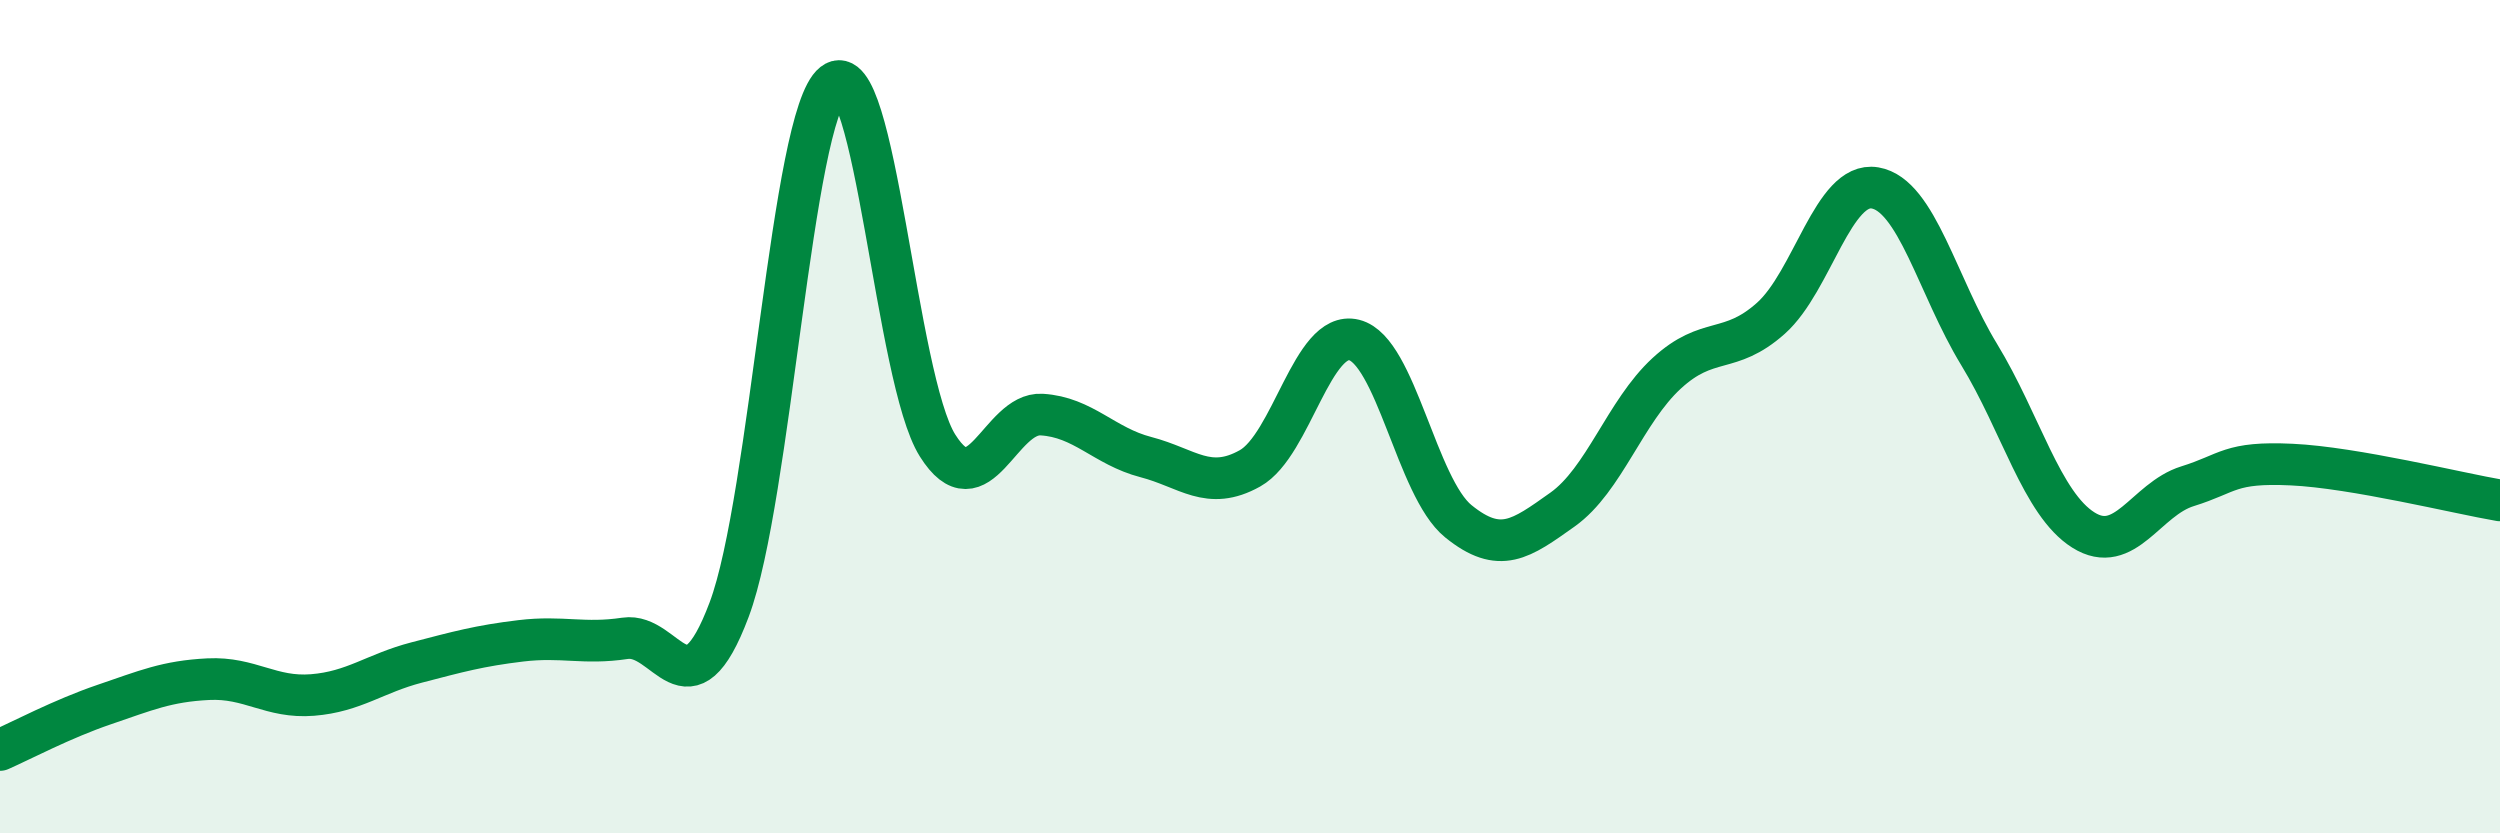 
    <svg width="60" height="20" viewBox="0 0 60 20" xmlns="http://www.w3.org/2000/svg">
      <path
        d="M 0,18 C 0.5,17.78 1.5,17.25 2.5,16.91 C 3.5,16.57 4,16.35 5,16.3 C 6,16.25 6.5,16.76 7.5,16.68 C 8.5,16.6 9,16.16 10,15.9 C 11,15.64 11.5,15.5 12.5,15.38 C 13.5,15.26 14,15.47 15,15.32 C 16,15.17 16.5,17.29 17.5,14.63 C 18.5,11.97 19,2.79 20,2 C 21,1.21 21.5,9.1 22.5,10.69 C 23.5,12.28 24,9.89 25,9.95 C 26,10.01 26.5,10.71 27.5,10.97 C 28.5,11.23 29,11.8 30,11.24 C 31,10.68 31.5,7.91 32.5,8.16 C 33.5,8.41 34,11.7 35,12.51 C 36,13.32 36.5,12.94 37.5,12.23 C 38.5,11.52 39,9.88 40,8.96 C 41,8.04 41.5,8.53 42.5,7.64 C 43.5,6.75 44,4.34 45,4.51 C 46,4.68 46.5,6.87 47.5,8.51 C 48.5,10.15 49,12.09 50,12.72 C 51,13.35 51.5,11.98 52.5,11.67 C 53.5,11.36 53.5,11.08 55,11.15 C 56.5,11.22 59,11.84 60,12.01L60 20L0 20Z"
        fill="#008740"
        opacity="0.1"
        stroke-linecap="round"
        stroke-linejoin="round"
      />
      <path
        d="M 0,18 C 0.5,17.78 1.5,17.25 2.5,16.91 C 3.5,16.57 4,16.35 5,16.3 C 6,16.25 6.5,16.76 7.5,16.68 C 8.5,16.6 9,16.16 10,15.9 C 11,15.64 11.5,15.5 12.5,15.38 C 13.5,15.26 14,15.47 15,15.32 C 16,15.17 16.5,17.29 17.5,14.63 C 18.5,11.97 19,2.79 20,2 C 21,1.21 21.5,9.1 22.5,10.69 C 23.5,12.28 24,9.89 25,9.95 C 26,10.01 26.5,10.71 27.5,10.97 C 28.5,11.23 29,11.8 30,11.24 C 31,10.68 31.5,7.91 32.5,8.16 C 33.5,8.41 34,11.7 35,12.51 C 36,13.32 36.5,12.94 37.5,12.23 C 38.5,11.52 39,9.88 40,8.96 C 41,8.04 41.5,8.53 42.5,7.64 C 43.5,6.75 44,4.34 45,4.51 C 46,4.68 46.5,6.87 47.5,8.51 C 48.5,10.15 49,12.09 50,12.72 C 51,13.35 51.5,11.98 52.5,11.67 C 53.5,11.36 53.5,11.08 55,11.15 C 56.5,11.22 59,11.84 60,12.01"
        stroke="#008740"
        stroke-width="1"
        fill="none"
        stroke-linecap="round"
        stroke-linejoin="round"
      />
    </svg>
  